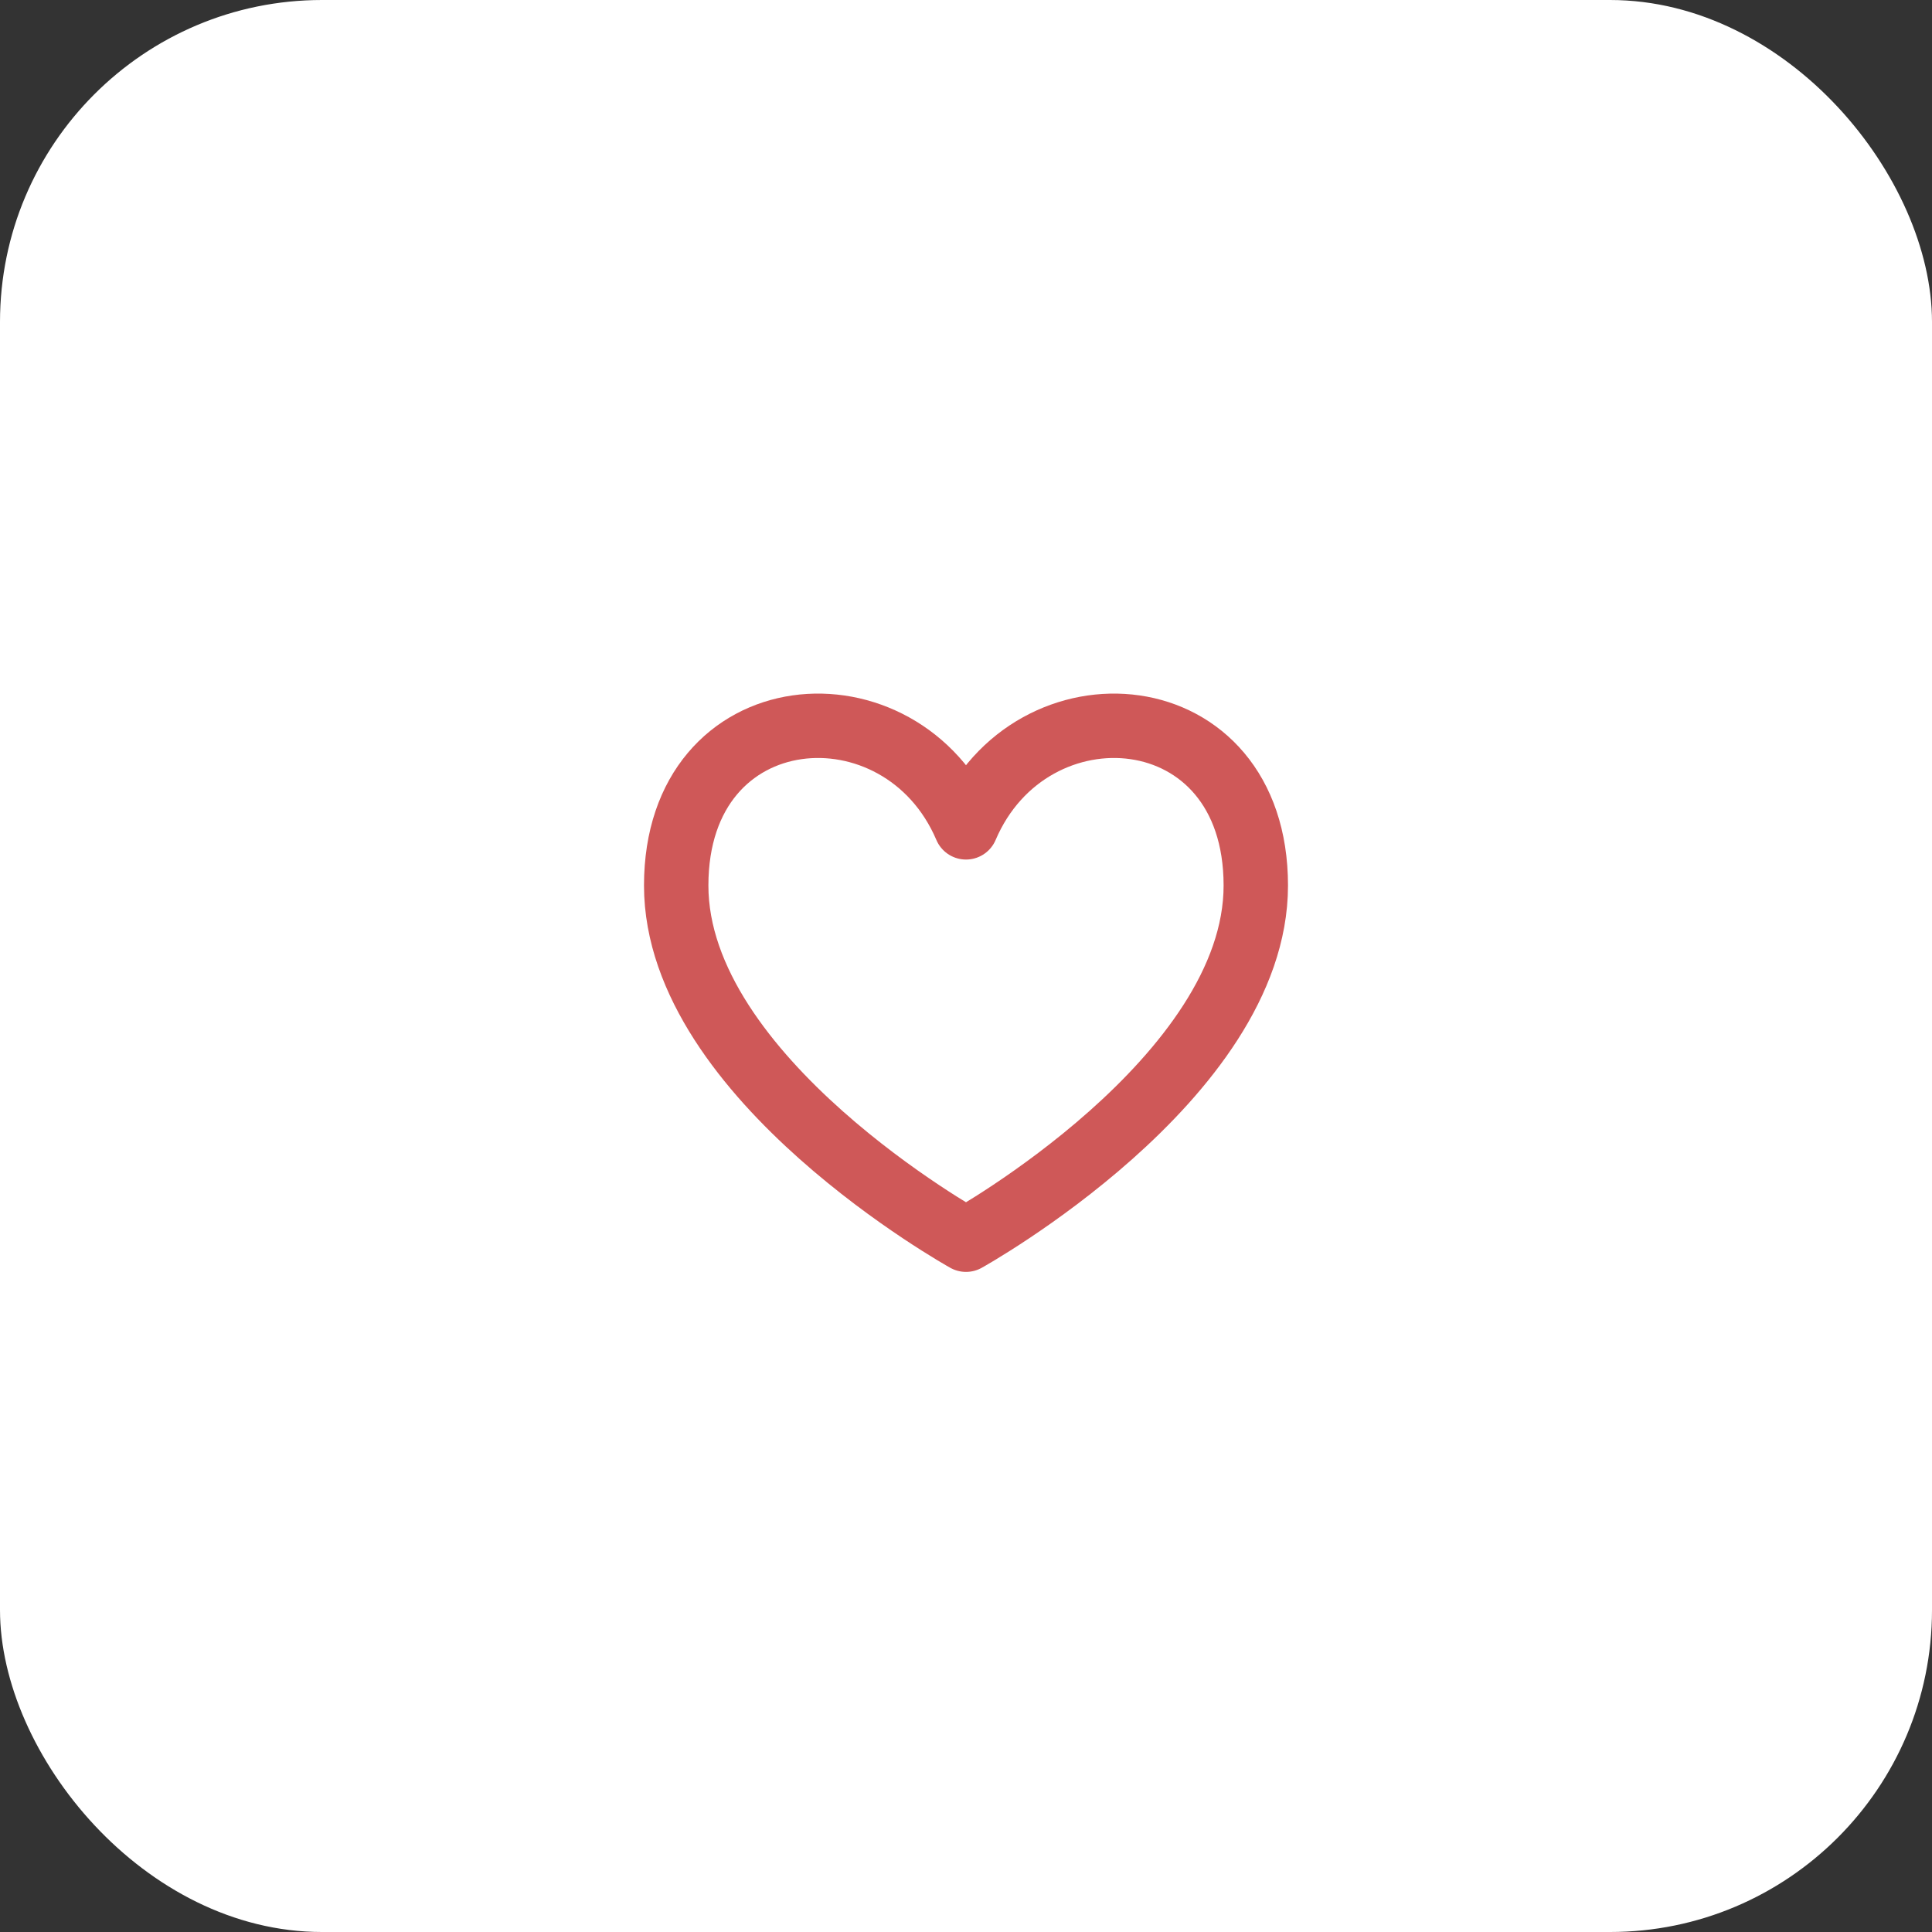 <?xml version="1.0" encoding="UTF-8"?> <svg xmlns="http://www.w3.org/2000/svg" width="60" height="60" viewBox="0 0 60 60" fill="none"><rect x="0" y="0" width="60" height="60" fill="#333333" stroke="none"/><rect width="60" height="60" rx="10" fill="white"></rect><path d="M30 25.694C28 21 21 21.5 21 27.5C21 33.5 30 38.5 30 38.5C30 38.5 39 33.5 39 27.5C39 21.5 32 21 30 25.694Z" stroke="#CF5858" stroke-width="2" stroke-linecap="round" stroke-linejoin="round"></path></svg> 
